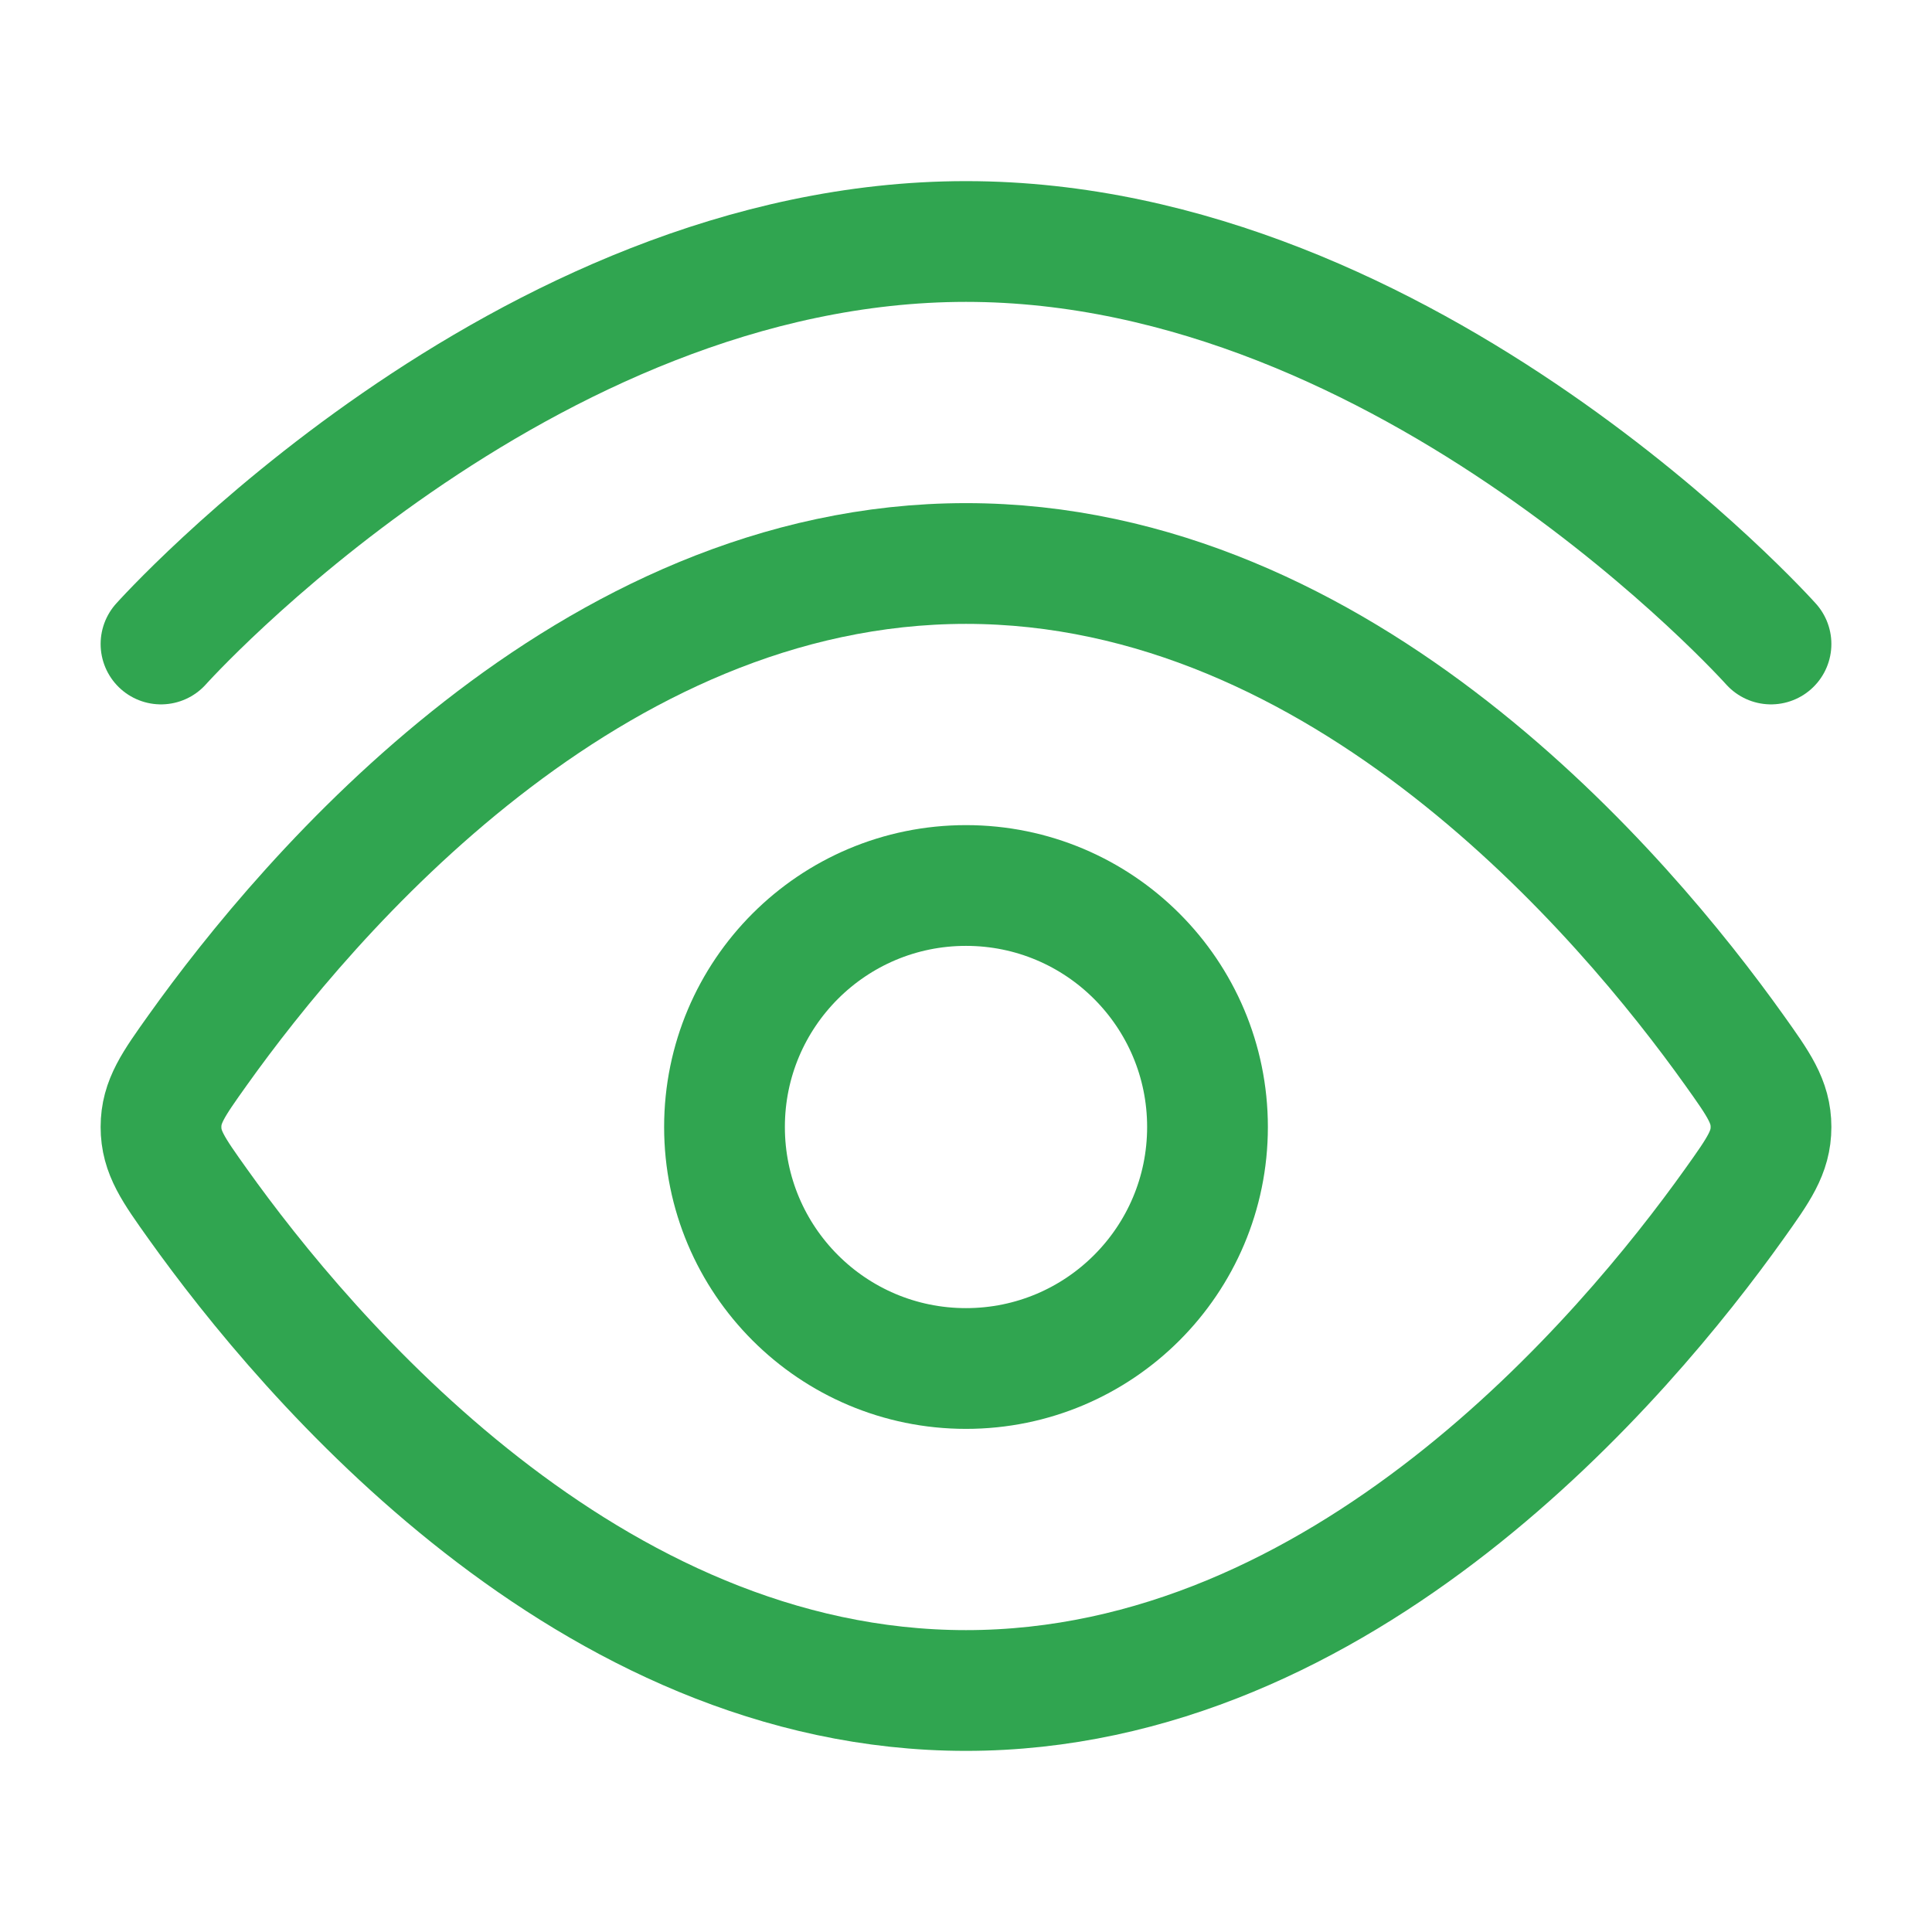 <svg xmlns="http://www.w3.org/2000/svg" width="48" height="48" viewBox="0 0 48 48" fill="none"><path d="M4 16C4 16 12.954 6 24 6C35.046 6 44 16 44 16" stroke="#30A550" stroke-width="3" stroke-linecap="round"></path><path d="M43.088 26.09C43.696 26.943 44 27.369 44 28C44 28.631 43.696 29.057 43.088 29.91C40.356 33.741 33.378 42 24 42C14.622 42 7.644 33.741 4.912 29.91C4.304 29.057 4 28.631 4 28C4 27.369 4.304 26.943 4.912 26.09C7.644 22.259 14.622 14 24 14C33.378 14 40.356 22.259 43.088 26.09Z" stroke="#30A550" stroke-width="3"></path><path d="M30 28C30 24.686 27.314 22 24 22C20.686 22 18 24.686 18 28C18 31.314 20.686 34 24 34C27.314 34 30 31.314 30 28Z" stroke="#30A550" stroke-width="3"></path></svg>